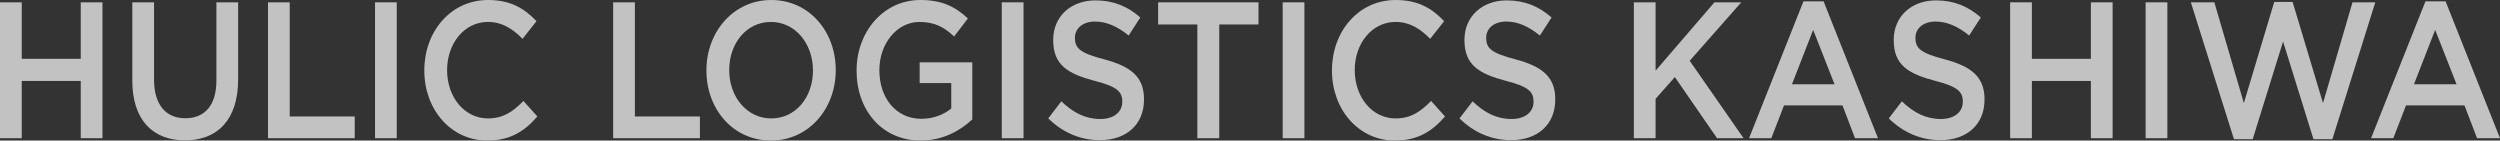 <?xml version="1.0" encoding="UTF-8"?>
<svg id="_レイヤー_2" data-name="レイヤー 2" xmlns="http://www.w3.org/2000/svg" width="1893.095" height="106.43" viewBox="0 0 1893.095 106.43">
  <rect x="0" y="0" width="1893.095" height="106.43" fill="#333333" stroke="none"/>
  <defs>
    <style>
      .cls-1 {
        opacity: .7;
      }

      .cls-2 {
        fill: #fff;
      }
    </style>
  </defs>
  <g id="SVG書き出し用">
    <g class="cls-1">
      <g>
        <path class="cls-2" d="m0,1.764h16.454v42.778h44.68V1.764h16.454v102.902h-16.454v-43.366H16.454v43.366H0V1.764Z"/>
        <path class="cls-2" d="m100.193,61.006V1.764h16.454v58.507c0,19.11,8.963,29.254,23.678,29.254,14.582,0,23.544-9.555,23.544-28.519V1.764h16.454v58.36c0,30.724-15.785,46.159-40.266,46.159-24.347,0-39.865-15.435-39.865-45.277Z"/>
        <path class="cls-2" d="m202.927,1.764h16.454v86.438h49.229v16.464h-65.683V1.764Z"/>
        <path class="cls-2" d="m283.99,1.764h16.454v102.902h-16.454V1.764Z"/>
        <path class="cls-2" d="m321.31,53.509v-.294c0-29.254,19.932-53.215,48.292-53.215,17.257,0,27.691,6.615,36.654,16.023l-10.568,13.377c-7.491-7.644-15.518-12.789-26.22-12.789-17.792,0-30.902,16.17-30.902,36.31v.294c0,20.139,12.976,36.457,30.902,36.457,11.504,0,18.862-4.998,26.888-13.23l10.568,11.76c-9.765,11.172-20.467,18.229-37.992,18.229-27.29,0-47.624-23.374-47.624-52.921Z"/>
        <path class="cls-2" d="m464.308,1.764h16.454v86.438h49.229v16.464h-65.683V1.764Z"/>
        <path class="cls-2" d="m534.936,53.509v-.294c0-28.959,20.334-53.215,49.095-53.215s48.828,23.961,48.828,52.921v.294c0,28.96-20.334,53.215-49.095,53.215s-48.827-23.962-48.827-52.921Zm80.666,0v-.294c0-19.992-13.244-36.604-31.838-36.604s-31.571,16.317-31.571,36.31v.294c0,19.992,13.244,36.457,31.838,36.457s31.571-16.17,31.571-36.163Z"/>
        <path class="cls-2" d="m648.64,53.509v-.294c0-28.812,20.066-53.215,48.292-53.215,16.32,0,26.353,4.998,35.985,13.965l-10.434,13.671c-7.224-6.762-14.314-11.025-26.22-11.025-17.257,0-30.367,16.611-30.367,36.31v.294c0,21.168,12.708,36.751,31.838,36.751,8.829,0,16.856-3.087,22.608-7.791v-19.258h-23.946v-15.729h39.865v43.219c-9.23,8.673-22.474,16.023-39.062,16.023-29.297,0-48.56-22.933-48.56-52.921Z"/>
        <path class="cls-2" d="m758.598,1.764h16.454v102.902h-16.454V1.764Z"/>
        <path class="cls-2" d="m793.778,89.672l9.899-12.936c8.963,8.526,18.059,13.377,29.564,13.377,10.167,0,16.588-5.292,16.588-12.936v-.294c0-7.35-3.746-11.319-21.136-15.729-19.932-5.292-31.169-11.76-31.169-30.724v-.294c0-17.64,13.377-29.842,31.972-29.842,13.645,0,24.48,4.557,33.979,12.936l-8.829,13.671c-8.428-6.909-16.855-10.584-25.417-10.584-9.632,0-15.25,5.439-15.25,12.201v.294c0,7.938,4.281,11.466,22.34,16.17,19.799,5.292,29.965,13.083,29.965,30.136v.294c0,19.258-13.779,30.724-33.443,30.724-14.314,0-27.825-5.439-39.062-16.464Z"/>
        <path class="cls-2" d="m906.681,18.522h-29.698V1.764h75.984v16.759h-29.698v86.144h-16.588V18.522Z"/>
        <path class="cls-2" d="m971.291,1.764h16.454v102.902h-16.454V1.764Z"/>
        <path class="cls-2" d="m1008.61,53.509v-.294c0-29.254,19.932-53.215,48.292-53.215,17.257,0,27.691,6.615,36.654,16.023l-10.568,13.377c-7.491-7.644-15.518-12.789-26.22-12.789-17.792,0-30.902,16.17-30.902,36.31v.294c0,20.139,12.976,36.457,30.902,36.457,11.504,0,18.862-4.998,26.888-13.23l10.568,11.76c-9.765,11.172-20.467,18.229-37.992,18.229-27.29,0-47.624-23.374-47.624-52.921Z"/>
        <path class="cls-2" d="m1105.191,89.672l9.899-12.936c8.963,8.526,18.059,13.377,29.564,13.377,10.167,0,16.588-5.292,16.588-12.936v-.294c0-7.35-3.746-11.319-21.136-15.729-19.932-5.292-31.169-11.76-31.169-30.724v-.294c0-17.64,13.377-29.842,31.972-29.842,13.645,0,24.48,4.557,33.979,12.936l-8.829,13.671c-8.428-6.909-16.855-10.584-25.417-10.584-9.632,0-15.25,5.439-15.25,12.201v.294c0,7.938,4.281,11.466,22.34,16.17,19.799,5.292,29.965,13.083,29.965,30.136v.294c0,19.258-13.779,30.724-33.443,30.724-14.314,0-27.825-5.439-39.062-16.464Z"/>
        <path class="cls-2" d="m1237.221,1.764h16.454v51.745l44.546-51.745h20.333l-39.062,44.248,40.801,58.654h-20.066l-31.972-46.306-14.581,16.464v29.842h-16.454V1.764Z"/>
        <path class="cls-2" d="m1365.641,1.029h15.25l41.202,103.637h-17.391l-9.498-24.844h-44.279l-9.632,24.844h-16.855L1365.641,1.029Zm23.544,62.77l-16.187-41.161-16.053,41.161h32.24Z"/>
        <path class="cls-2" d="m1430.251,89.672l9.899-12.936c8.963,8.526,18.06,13.377,29.564,13.377,10.167,0,16.588-5.292,16.588-12.936v-.294c0-7.35-3.746-11.319-21.136-15.729-19.933-5.292-31.169-11.76-31.169-30.724v-.294c0-17.64,13.377-29.842,31.972-29.842,13.645,0,24.481,4.557,33.979,12.936l-8.829,13.671c-8.428-6.909-16.855-10.584-25.417-10.584-9.631,0-15.25,5.439-15.25,12.201v.294c0,7.938,4.281,11.466,22.34,16.17,19.798,5.292,29.965,13.083,29.965,30.136v.294c0,19.258-13.779,30.724-33.443,30.724-14.314,0-27.825-5.439-39.062-16.464Z"/>
        <path class="cls-2" d="m1522.151,1.764h16.454v42.778h44.681V1.764h16.454v102.902h-16.454v-43.366h-44.681v43.366h-16.454V1.764Z"/>
        <path class="cls-2" d="m1624.752,1.764h16.454v102.902h-16.454V1.764Z"/>
        <path class="cls-2" d="m1658.995,1.764h17.792l22.34,76.295,23.009-76.589h13.913l23.009,76.589,22.34-76.295h17.257l-32.507,103.637h-14.314l-23.009-73.943-23.009,73.943h-14.18L1658.995,1.764Z"/>
        <path class="cls-2" d="m1836.643,1.029h15.25l41.202,103.637h-17.391l-9.498-24.844h-44.279l-9.632,24.844h-16.855L1836.643,1.029Zm23.544,62.77l-16.187-41.161-16.053,41.161h32.24Z"/>
      </g>
    </g>
  </g>
</svg>